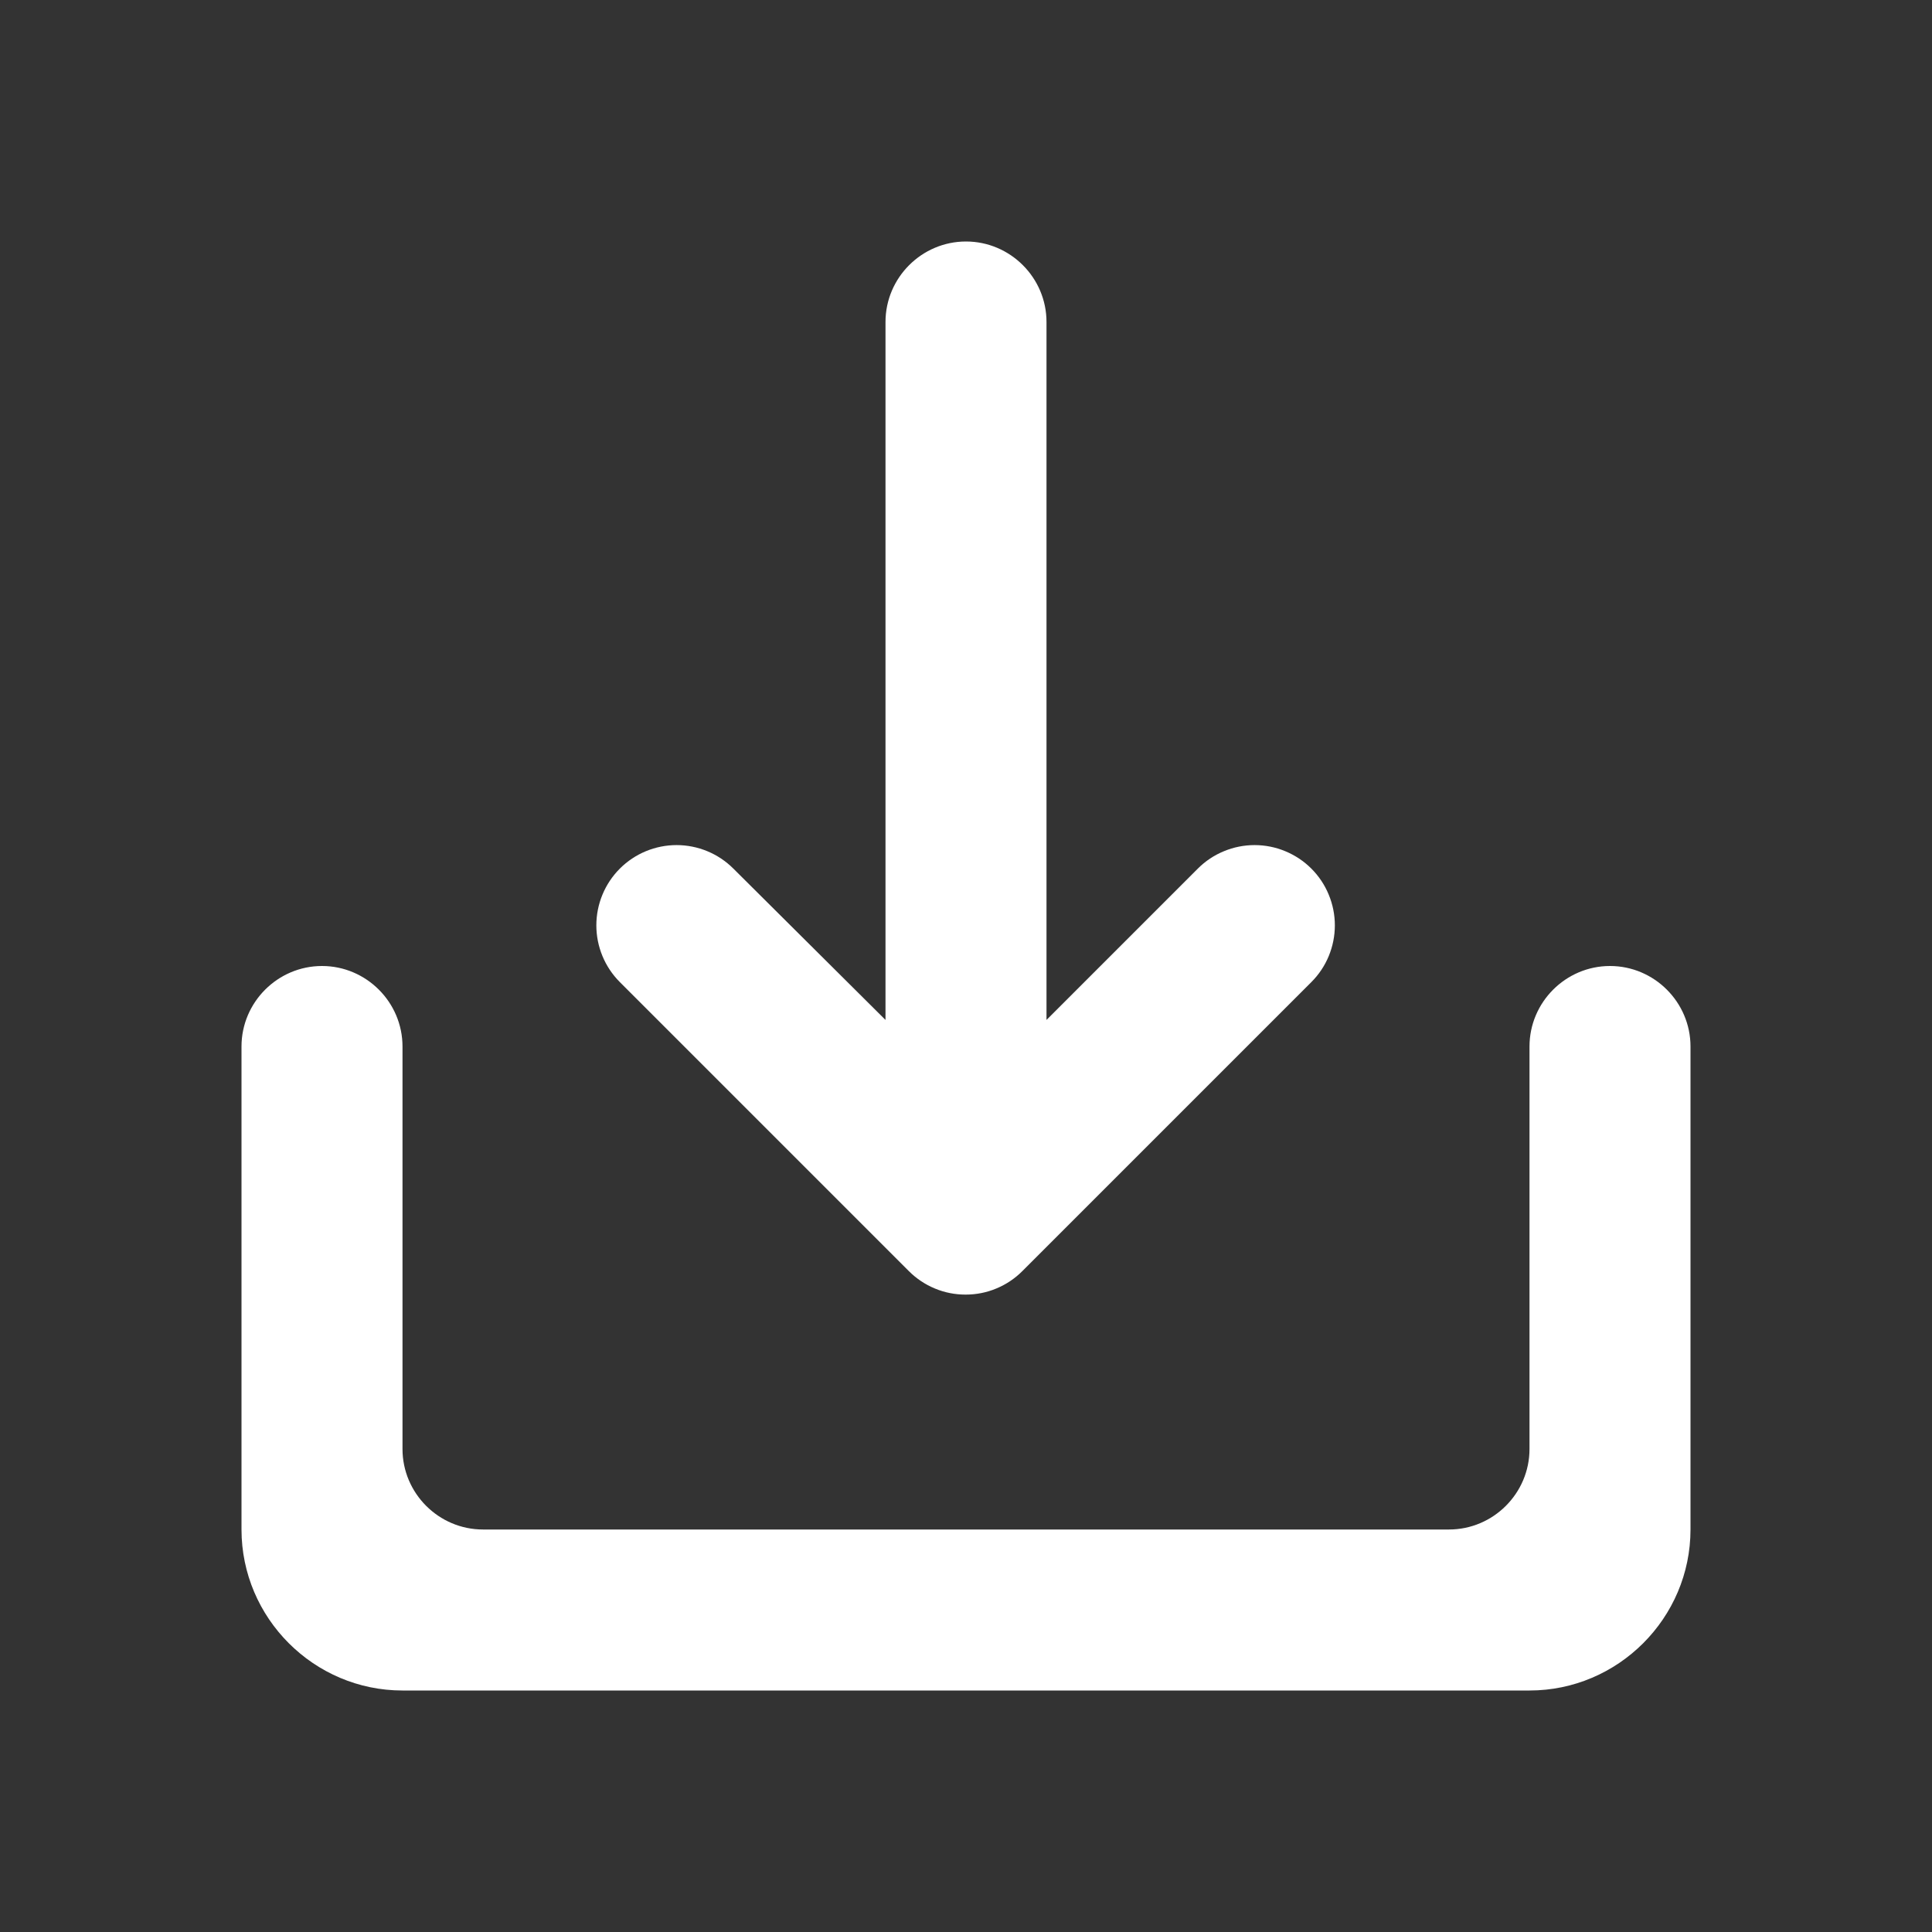 <?xml version="1.0" encoding="UTF-8"?> <svg xmlns="http://www.w3.org/2000/svg" width="24" height="24" viewBox="0 0 24 24" fill="none"><rect x="0" y="0" width="24" height="24" fill="#333333" stroke="none"/><path d="M19 13V18C19 18.55 18.55 19 18 19H6C5.45 19 5 18.55 5 18V13C5 12.45 4.55 12 4 12C3.45 12 3 12.45 3 13V19C3 20.1 3.9 21 5 21H19C20.1 21 21 20.1 21 19V13C21 12.45 20.55 12 20 12C19.45 12 19 12.45 19 13ZM13 12.67L14.88 10.79C14.973 10.697 15.082 10.624 15.204 10.574C15.324 10.524 15.454 10.498 15.585 10.498C15.716 10.498 15.846 10.524 15.966 10.574C16.087 10.624 16.197 10.697 16.29 10.79C16.383 10.883 16.456 10.992 16.506 11.114C16.556 11.234 16.582 11.364 16.582 11.495C16.582 11.626 16.556 11.756 16.506 11.877C16.456 11.998 16.383 12.107 16.29 12.2L12.7 15.79C12.607 15.883 12.498 15.956 12.377 16.006C12.256 16.057 12.126 16.082 11.995 16.082C11.864 16.082 11.734 16.057 11.613 16.006C11.492 15.956 11.383 15.883 11.29 15.79L7.7 12.2C7.513 12.013 7.408 11.759 7.408 11.495C7.408 11.231 7.513 10.977 7.7 10.79C7.887 10.603 8.141 10.498 8.405 10.498C8.669 10.498 8.923 10.603 9.11 10.79L11 12.67V4C11 3.45 11.45 3 12 3C12.55 3 13 3.45 13 4V12.67Z" fill="white"></path></svg> 